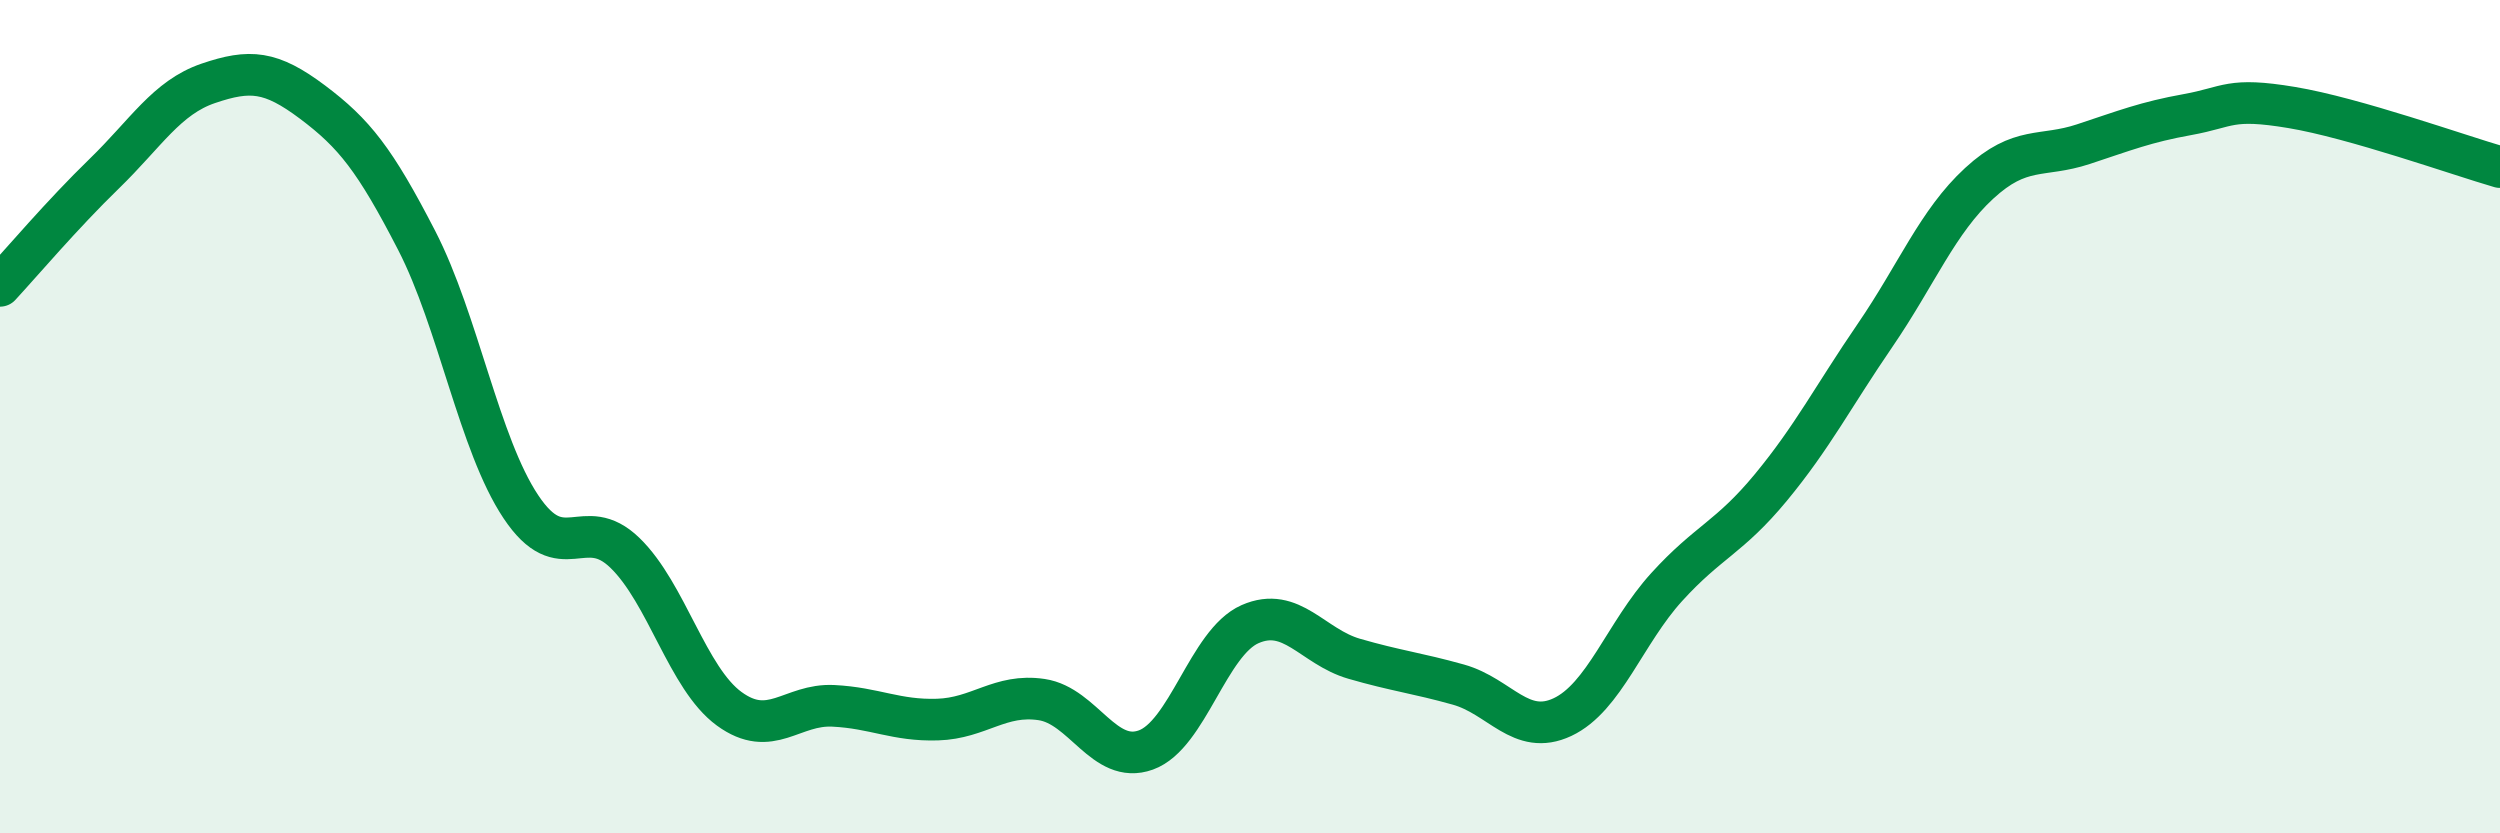 
    <svg width="60" height="20" viewBox="0 0 60 20" xmlns="http://www.w3.org/2000/svg">
      <path
        d="M 0,6.86 C 0.5,6.32 1.5,5.14 2.5,4.17 C 3.5,3.2 4,2.34 5,2 C 6,1.66 6.5,1.7 7.5,2.45 C 8.5,3.2 9,3.83 10,5.77 C 11,7.71 11.5,10.66 12.5,12.16 C 13.5,13.66 14,12.3 15,13.27 C 16,14.24 16.5,16.28 17.5,17.01 C 18.5,17.74 19,16.89 20,16.94 C 21,16.99 21.5,17.3 22.5,17.27 C 23.5,17.24 24,16.64 25,16.79 C 26,16.94 26.5,18.36 27.5,18 C 28.5,17.64 29,15.42 30,14.98 C 31,14.54 31.5,15.52 32.5,15.81 C 33.5,16.1 34,16.15 35,16.43 C 36,16.71 36.5,17.68 37.5,17.21 C 38.5,16.74 39,15.19 40,14.09 C 41,12.99 41.5,12.91 42.5,11.7 C 43.5,10.49 44,9.51 45,8.05 C 46,6.59 46.5,5.32 47.5,4.4 C 48.5,3.48 49,3.79 50,3.46 C 51,3.13 51.5,2.93 52.5,2.75 C 53.5,2.57 53.5,2.33 55,2.58 C 56.5,2.83 59,3.72 60,4.01L60 20L0 20Z"
        fill="#008740"
        opacity="0.1"
        stroke-linecap="round"
        stroke-linejoin="round"
      />
      <path
        d="M 0,6.86 C 0.5,6.32 1.5,5.14 2.5,4.17 C 3.5,3.2 4,2.34 5,2 C 6,1.66 6.5,1.7 7.5,2.45 C 8.5,3.2 9,3.83 10,5.77 C 11,7.71 11.5,10.66 12.5,12.16 C 13.5,13.66 14,12.3 15,13.27 C 16,14.24 16.5,16.28 17.5,17.01 C 18.5,17.74 19,16.89 20,16.94 C 21,16.99 21.5,17.3 22.5,17.27 C 23.5,17.24 24,16.64 25,16.79 C 26,16.94 26.5,18.36 27.5,18 C 28.5,17.64 29,15.42 30,14.98 C 31,14.54 31.5,15.52 32.5,15.81 C 33.5,16.1 34,16.15 35,16.43 C 36,16.71 36.5,17.68 37.5,17.21 C 38.5,16.74 39,15.19 40,14.09 C 41,12.99 41.5,12.91 42.5,11.7 C 43.5,10.49 44,9.51 45,8.05 C 46,6.59 46.5,5.32 47.5,4.4 C 48.5,3.48 49,3.79 50,3.46 C 51,3.13 51.5,2.93 52.5,2.75 C 53.5,2.57 53.5,2.33 55,2.58 C 56.5,2.83 59,3.72 60,4.01"
        stroke="#008740"
        stroke-width="1"
        fill="none"
        stroke-linecap="round"
        stroke-linejoin="round"
      />
    </svg>
  